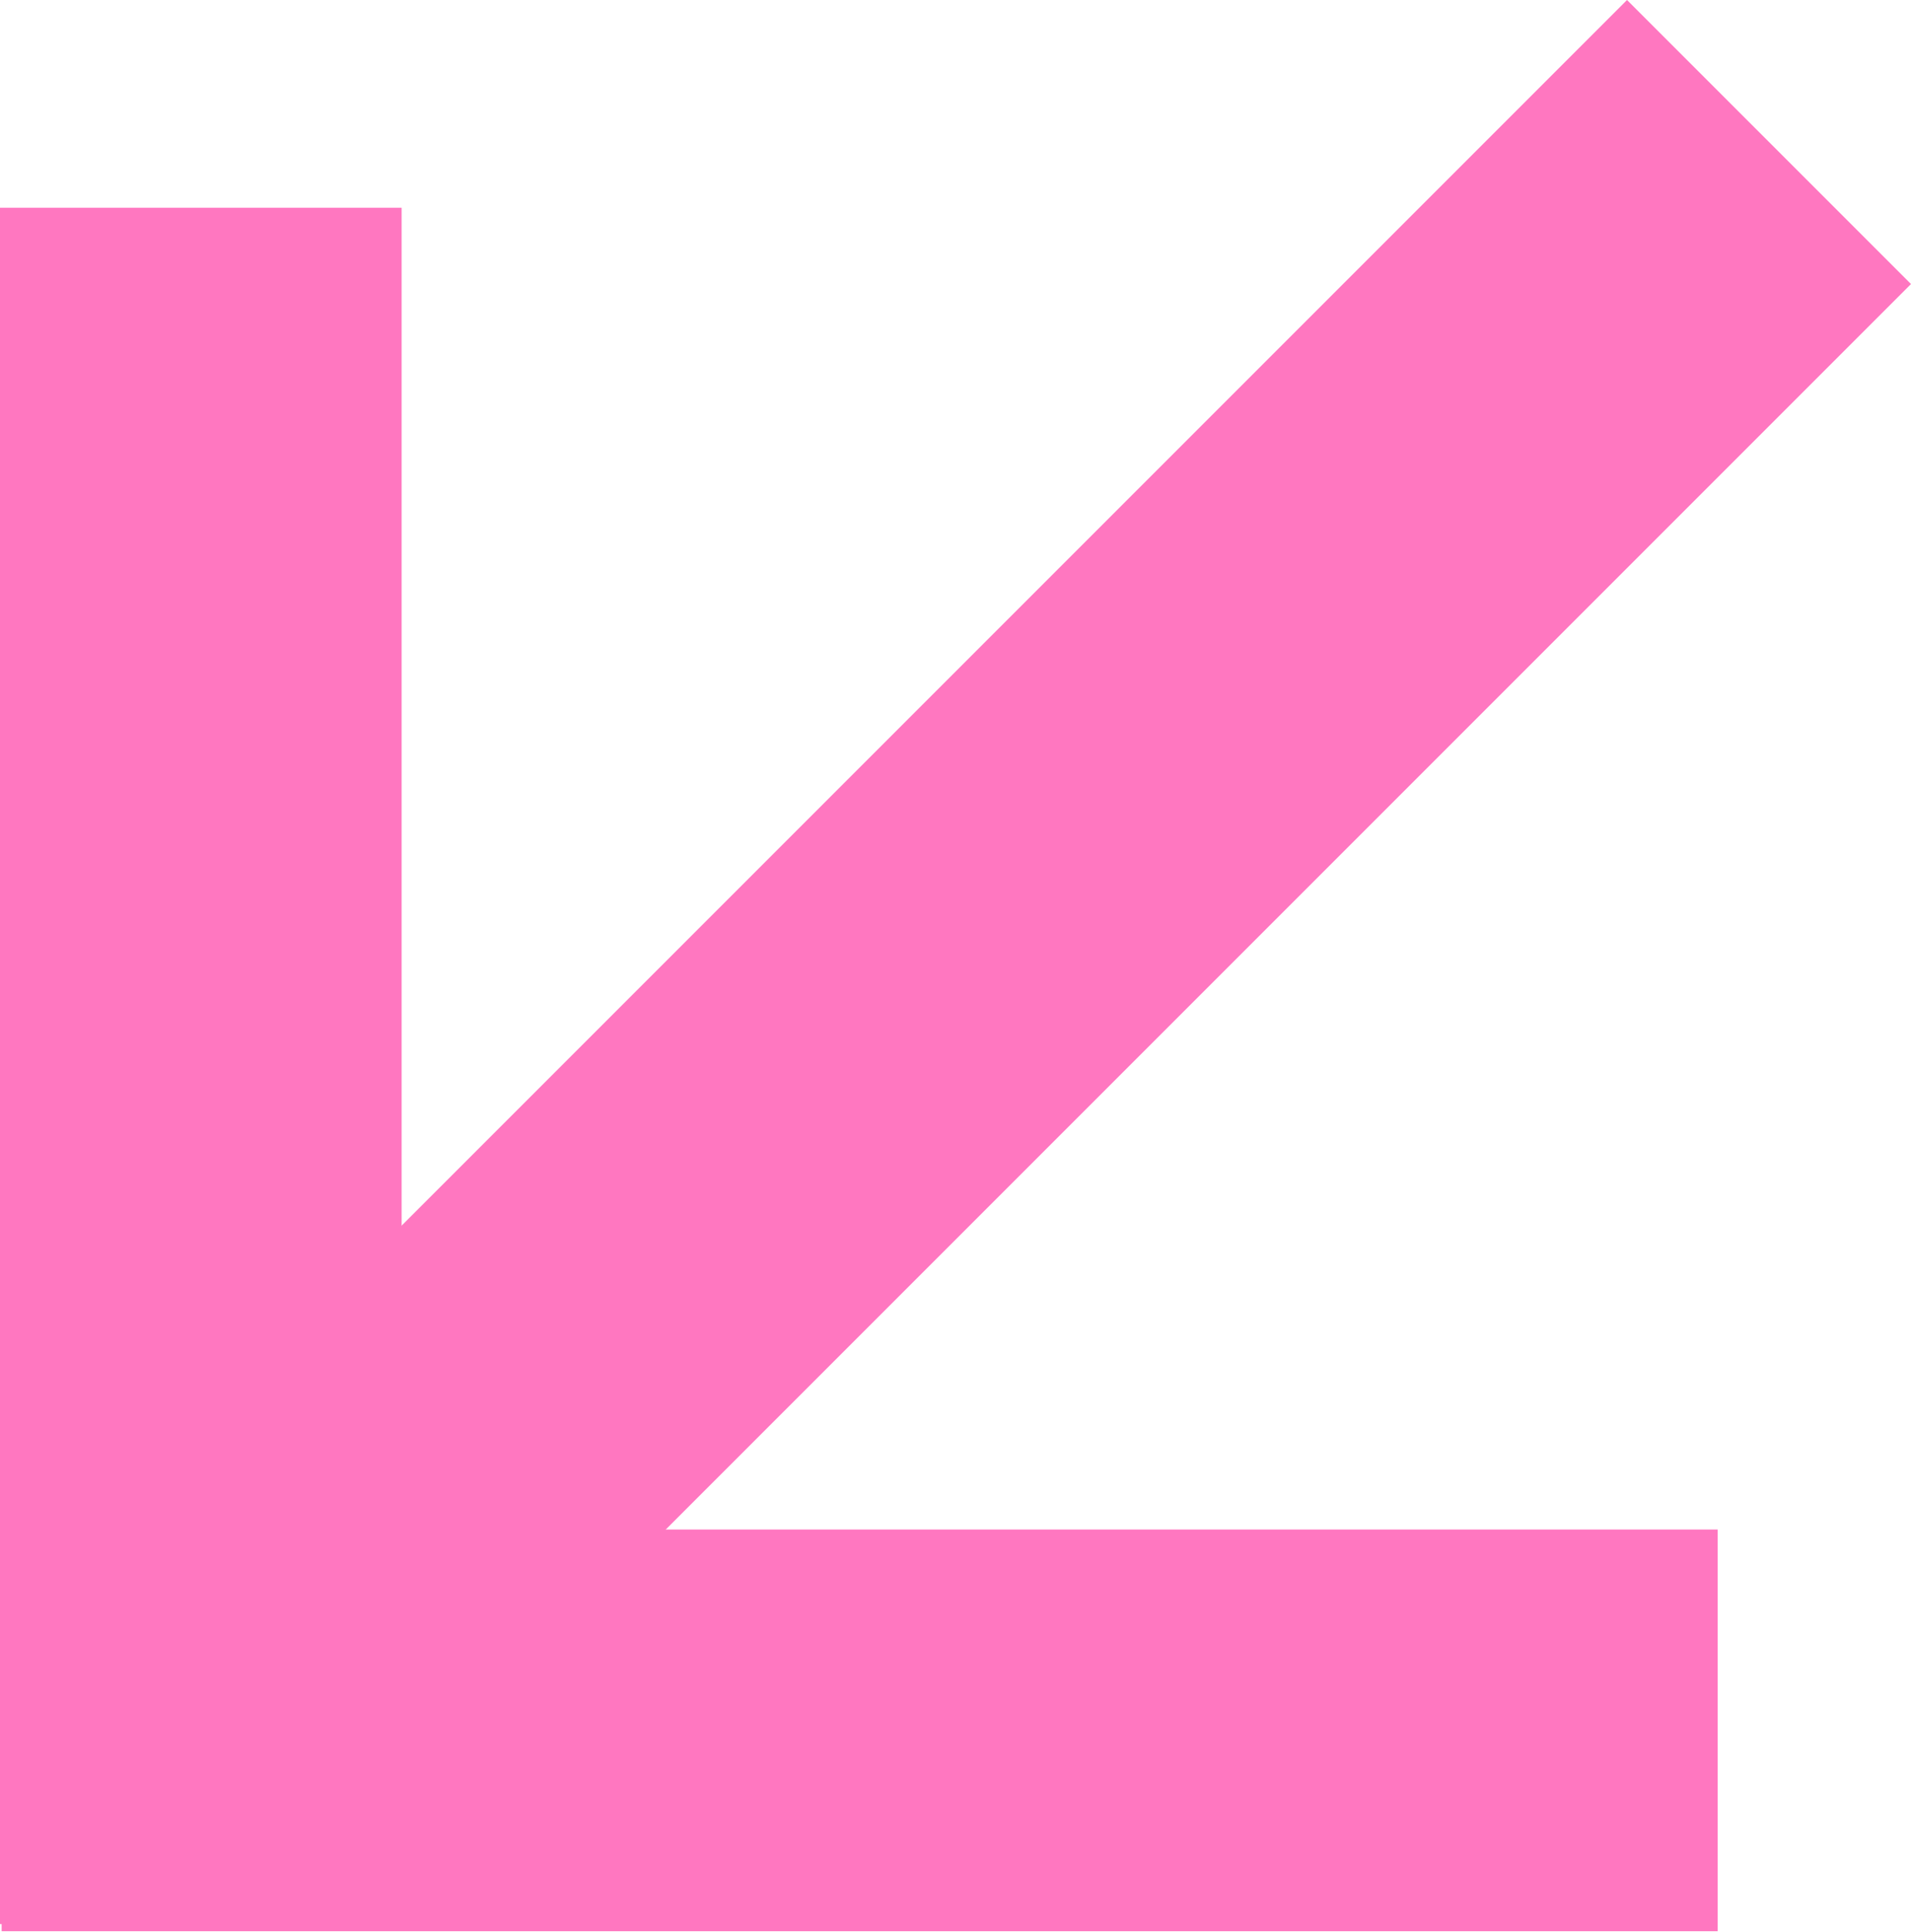 <?xml version="1.0" encoding="UTF-8"?> <svg xmlns="http://www.w3.org/2000/svg" width="368" height="372" viewBox="0 0 368 372" fill="none"> <rect x="0.316" y="371.825" width="77.341" height="330.457" transform="rotate(-90 0.316 371.825)" fill="#FF77C0"></rect> <rect x="0" y="39.996" width="77.341" height="330.457" fill="#FF77C0"></rect> <rect x="313.312" width="77.341" height="443.09" transform="rotate(45 313.312 0)" fill="#FF77C0"></rect> </svg> 